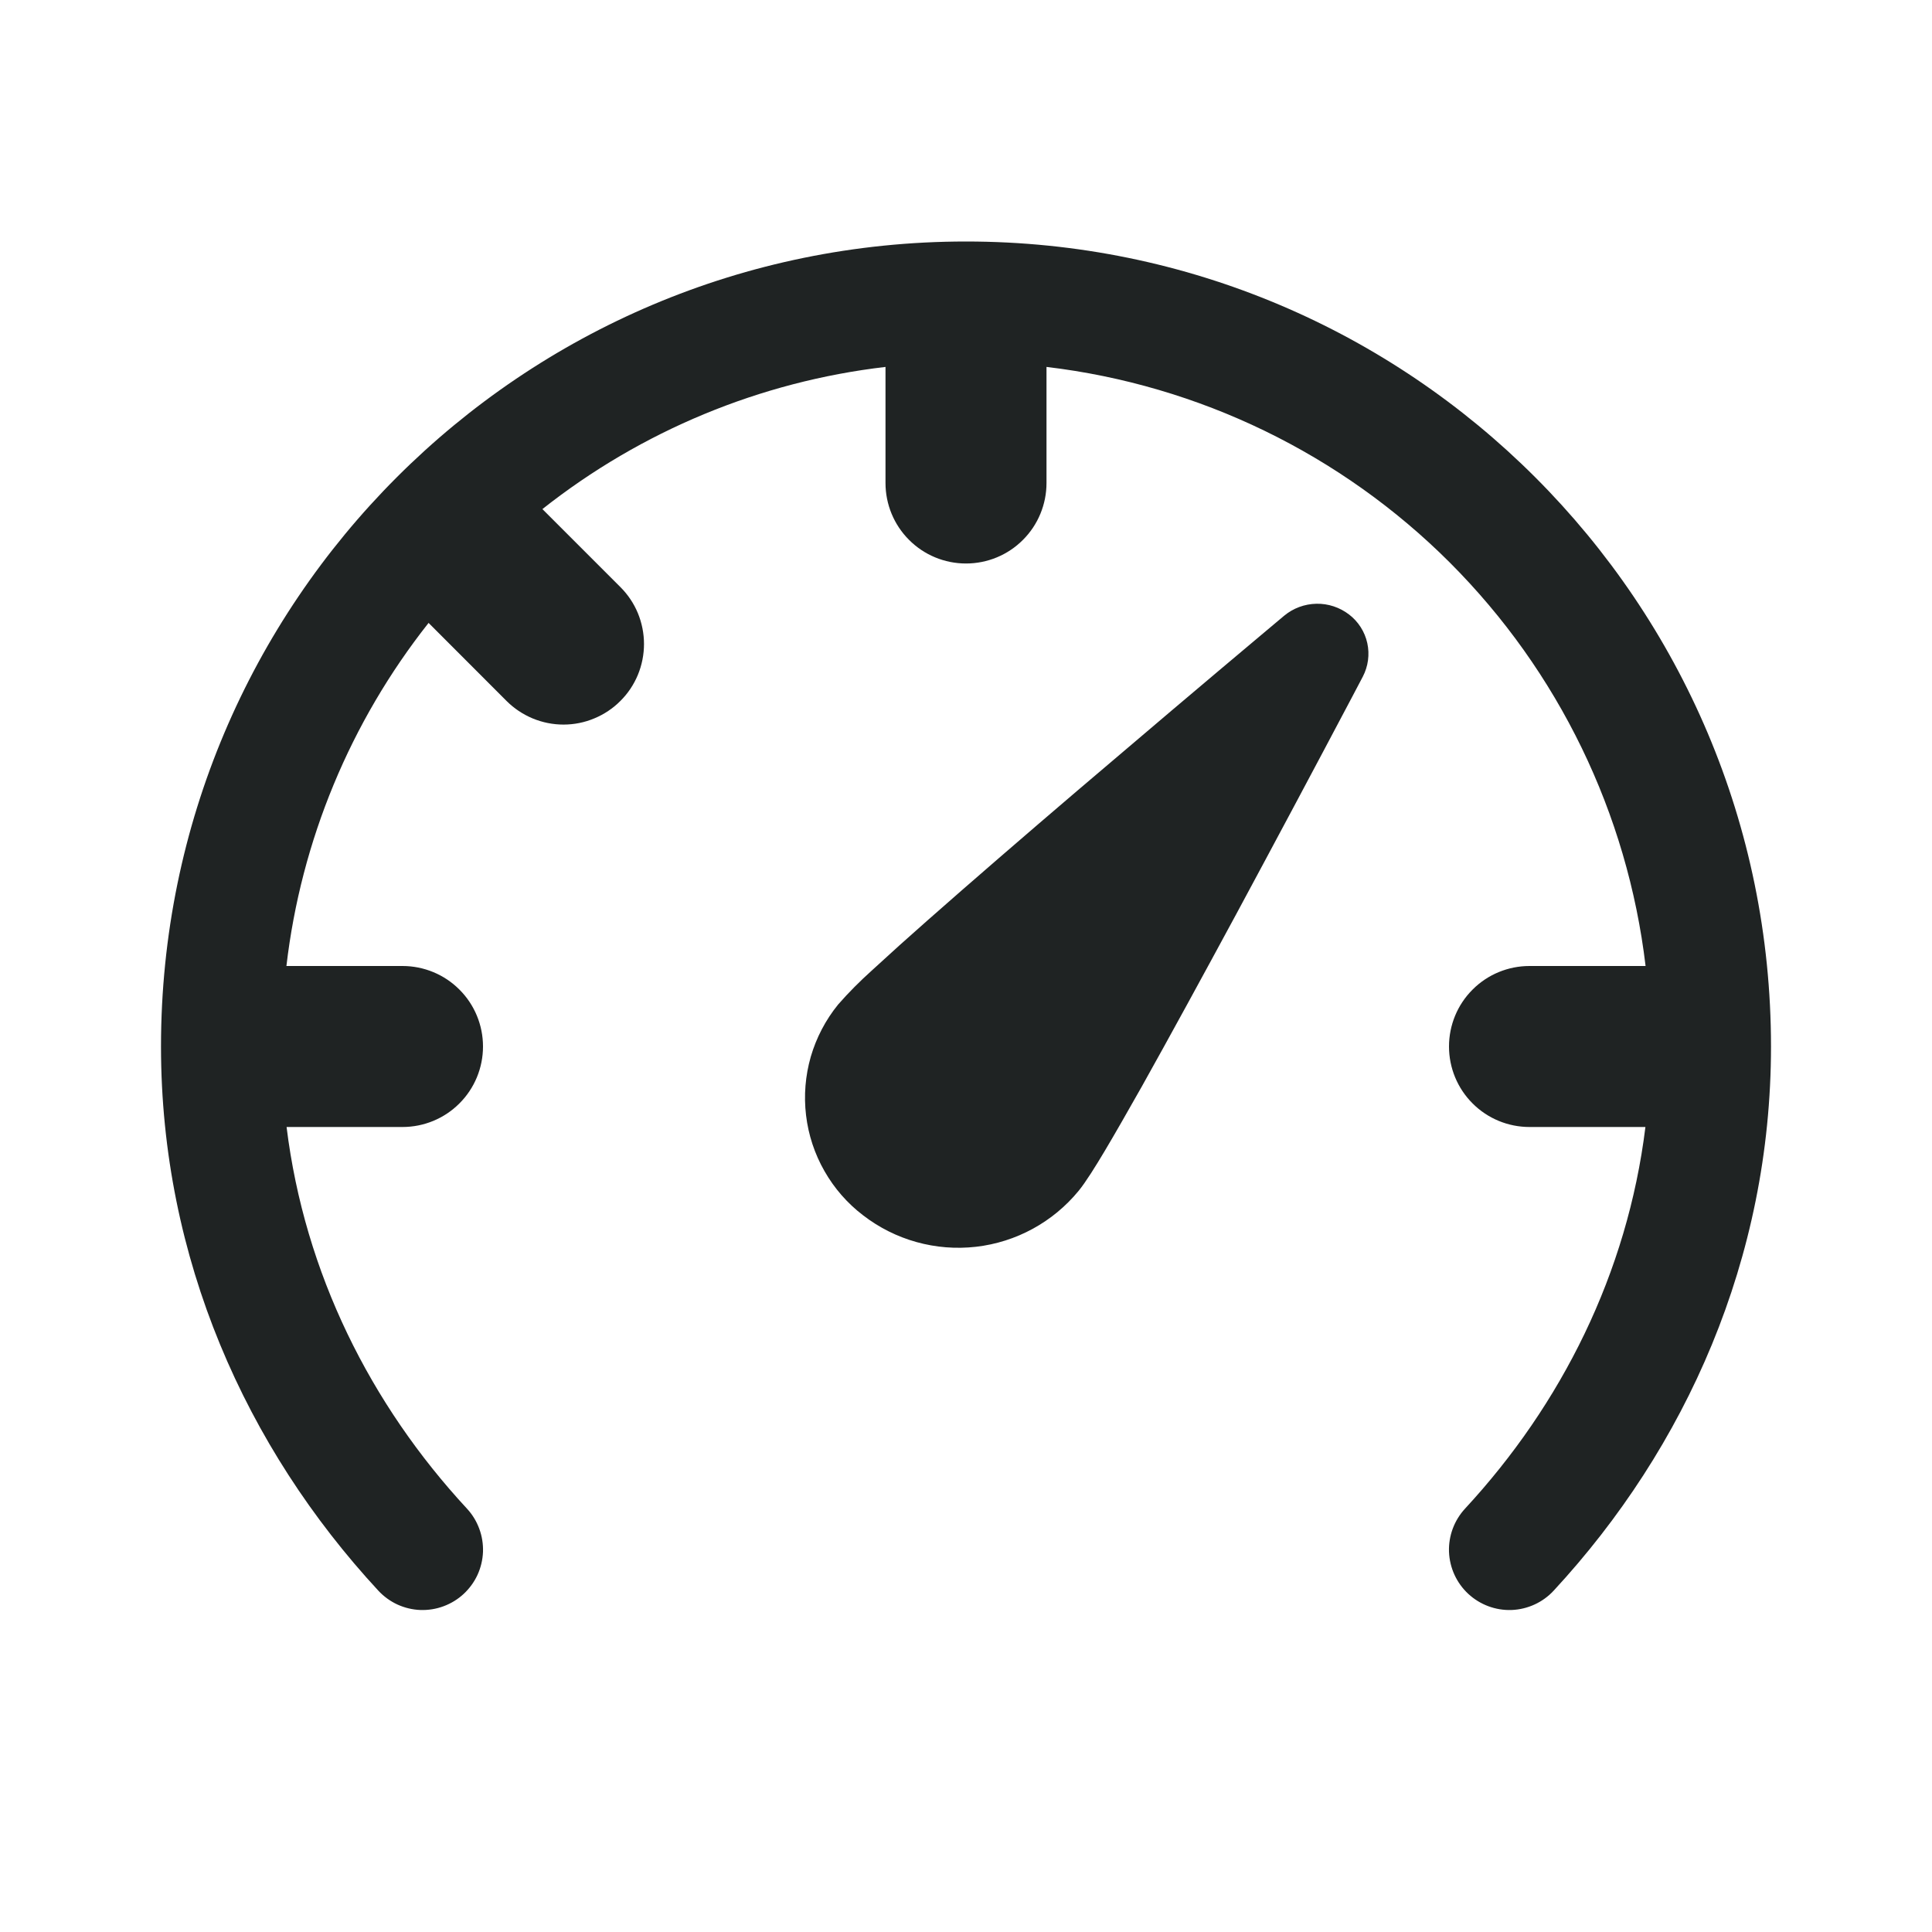 <svg width="24" height="24" viewBox="0 0 24 24" fill="none" xmlns="http://www.w3.org/2000/svg">
<path d="M11 4.558V6C11 6.265 11.105 6.52 11.293 6.707C11.48 6.895 11.735 7 12 7C12.265 7 12.52 6.895 12.707 6.707C12.895 6.52 13 6.265 13 6V4.558C14.896 4.783 16.661 5.64 18.011 6.989C19.36 8.339 20.217 10.104 20.442 12H19C18.735 12 18.48 12.105 18.293 12.293C18.105 12.48 18 12.735 18 13C18 13.265 18.105 13.52 18.293 13.707C18.48 13.895 18.735 14 19 14H20.44C20.216 15.817 19.396 17.448 18.2 18.74C18.065 18.886 17.993 19.079 18 19.278C18.008 19.477 18.094 19.665 18.24 19.8C18.386 19.935 18.579 20.007 18.778 20C18.977 19.992 19.165 19.906 19.3 19.76C20.943 17.985 22 15.633 22 13C22 7.477 17.523 3 12 3C6.477 3 2 7.477 2 13C2 15.633 3.057 17.985 4.7 19.76C4.767 19.832 4.848 19.891 4.937 19.932C5.027 19.973 5.123 19.996 5.222 20C5.32 20.003 5.418 19.988 5.511 19.953C5.603 19.919 5.688 19.867 5.76 19.8C5.832 19.733 5.891 19.652 5.932 19.563C5.973 19.473 5.996 19.377 6 19.278C6.003 19.18 5.988 19.082 5.953 18.989C5.919 18.897 5.867 18.812 5.8 18.74C4.604 17.449 3.784 15.818 3.56 14H5C5.265 14 5.52 13.895 5.707 13.707C5.895 13.52 6 13.265 6 13C6 12.735 5.895 12.48 5.707 12.293C5.52 12.105 5.265 12 5 12H3.558C3.74 10.443 4.352 8.968 5.324 7.738L6.293 8.708C6.386 8.801 6.496 8.874 6.618 8.925C6.739 8.975 6.869 9.001 7 9.001C7.132 9.001 7.262 8.975 7.383 8.924C7.504 8.874 7.615 8.8 7.707 8.707C7.8 8.615 7.874 8.504 7.924 8.383C7.974 8.262 8 8.131 8 8C8 7.869 7.974 7.739 7.924 7.617C7.874 7.496 7.8 7.386 7.707 7.293L6.738 6.324C7.968 5.352 9.443 4.74 11 4.558ZM16.759 7.634C16.643 7.545 16.5 7.497 16.353 7.5C16.206 7.503 16.065 7.555 15.952 7.649L15.734 7.832C14.948 8.492 14.164 9.156 13.383 9.822C12.727 10.382 12.056 10.962 11.52 11.435C11.288 11.639 11.058 11.846 10.831 12.055C10.683 12.188 10.542 12.329 10.411 12.479C10.256 12.67 10.141 12.89 10.072 13.126C10.004 13.363 9.984 13.61 10.013 13.854C10.042 14.099 10.12 14.335 10.242 14.548C10.364 14.762 10.527 14.949 10.723 15.098C11.121 15.405 11.624 15.545 12.124 15.488C12.623 15.431 13.081 15.181 13.4 14.792C13.488 14.684 13.605 14.496 13.725 14.295C13.853 14.08 14.01 13.805 14.184 13.497C14.531 12.877 14.952 12.105 15.359 11.352C15.842 10.455 16.322 9.556 16.798 8.655L16.929 8.406C16.996 8.278 17.016 8.13 16.985 7.989C16.954 7.848 16.874 7.722 16.759 7.634Z" fill="#1F2323"/>
</svg>
